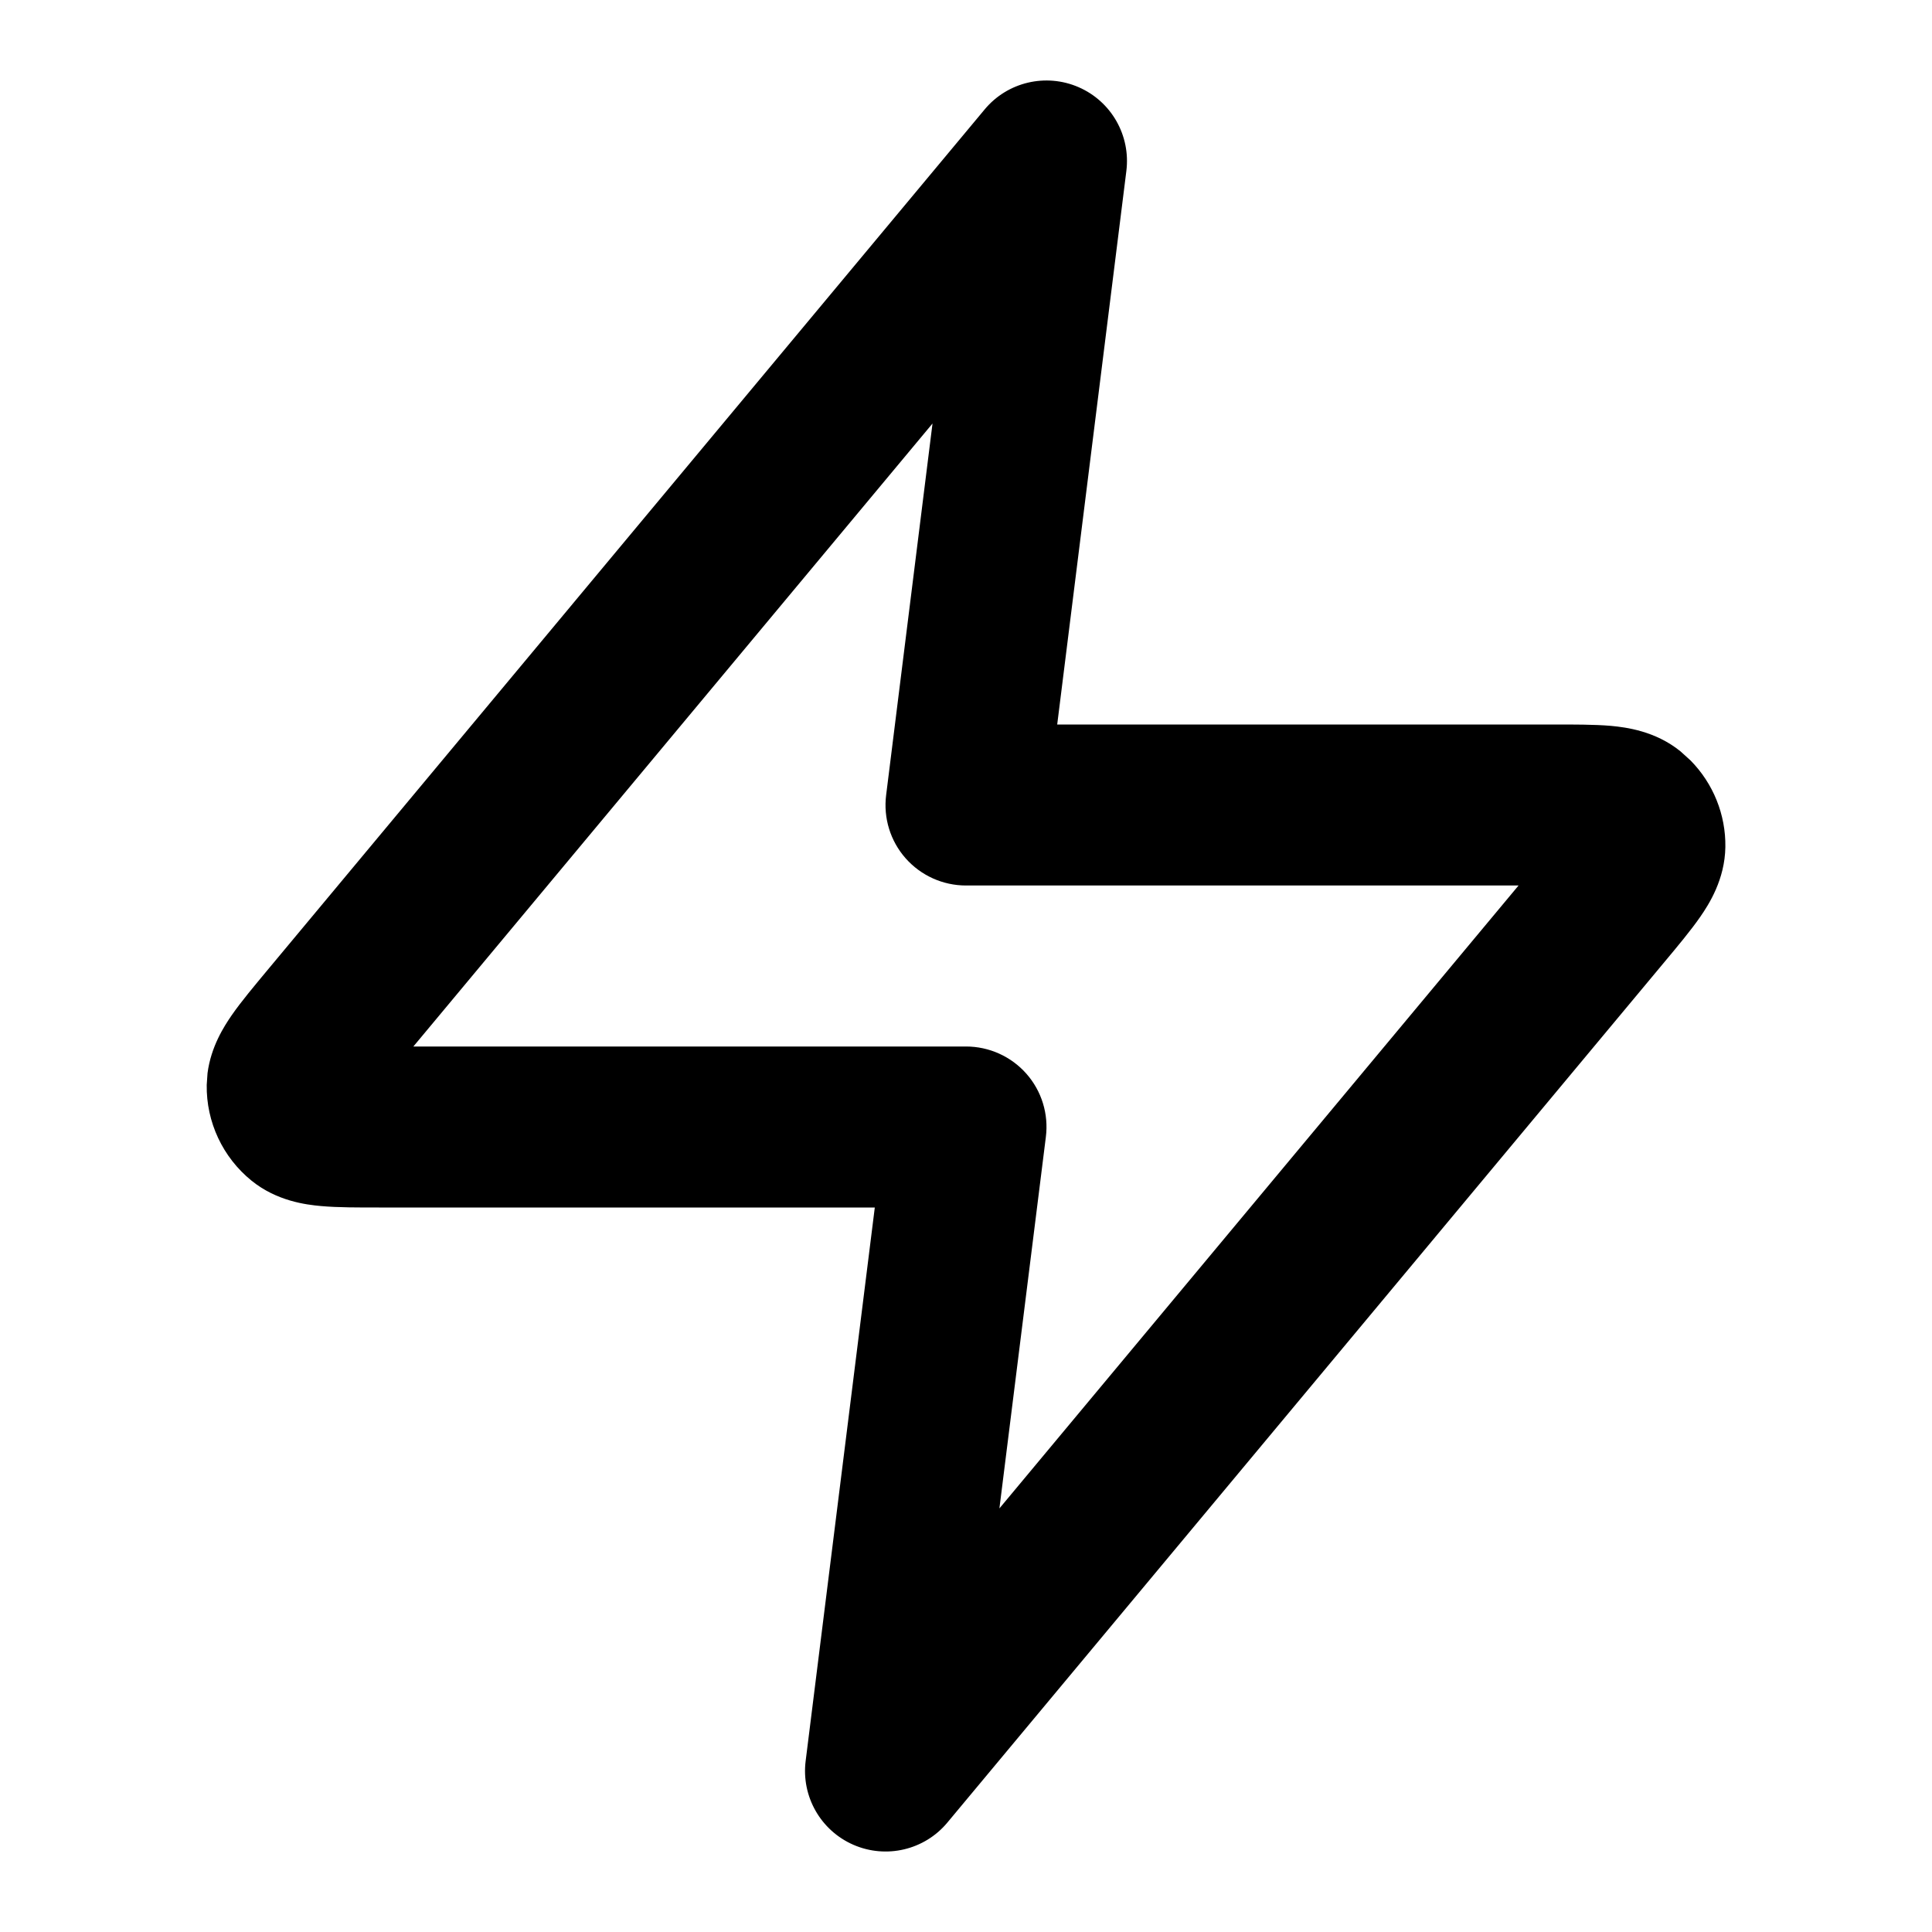 <?xml version="1.0"?>
<svg xmlns="http://www.w3.org/2000/svg" width="24" height="24" viewBox="0 0 24 24" fill="none">
<path d="M12.232 1.359C12.516 1.018 12.992 0.906 13.399 1.083C13.806 1.26 14.047 1.684 13.992 2.124L13.133 9H19.292C19.544 9 19.803 8.999 20.012 9.017C20.201 9.035 20.562 9.08 20.875 9.333L21.002 9.448C21.282 9.733 21.439 10.119 21.433 10.522C21.427 10.925 21.23 11.232 21.122 11.388C21.003 11.56 20.837 11.758 20.675 11.952L11.769 22.64C11.485 22.982 11.009 23.094 10.602 22.917C10.195 22.74 9.953 22.316 10.008 21.876L10.867 15H4.708C4.456 15 4.197 15.001 3.987 14.982C3.799 14.965 3.438 14.92 3.125 14.667C2.767 14.377 2.561 13.938 2.568 13.477L2.578 13.331C2.621 13 2.784 12.749 2.878 12.612C2.998 12.439 3.164 12.242 3.325 12.048L12.232 1.359ZM5.135 13H12C12.287 13 12.56 13.123 12.75 13.338C12.94 13.553 13.028 13.839 12.992 14.124L12.415 18.738L18.864 11H12C11.713 11 11.44 10.877 11.25 10.662C11.06 10.447 10.972 10.161 11.008 9.876L11.584 5.261L5.135 13Z" fill="black"/>
</svg>

